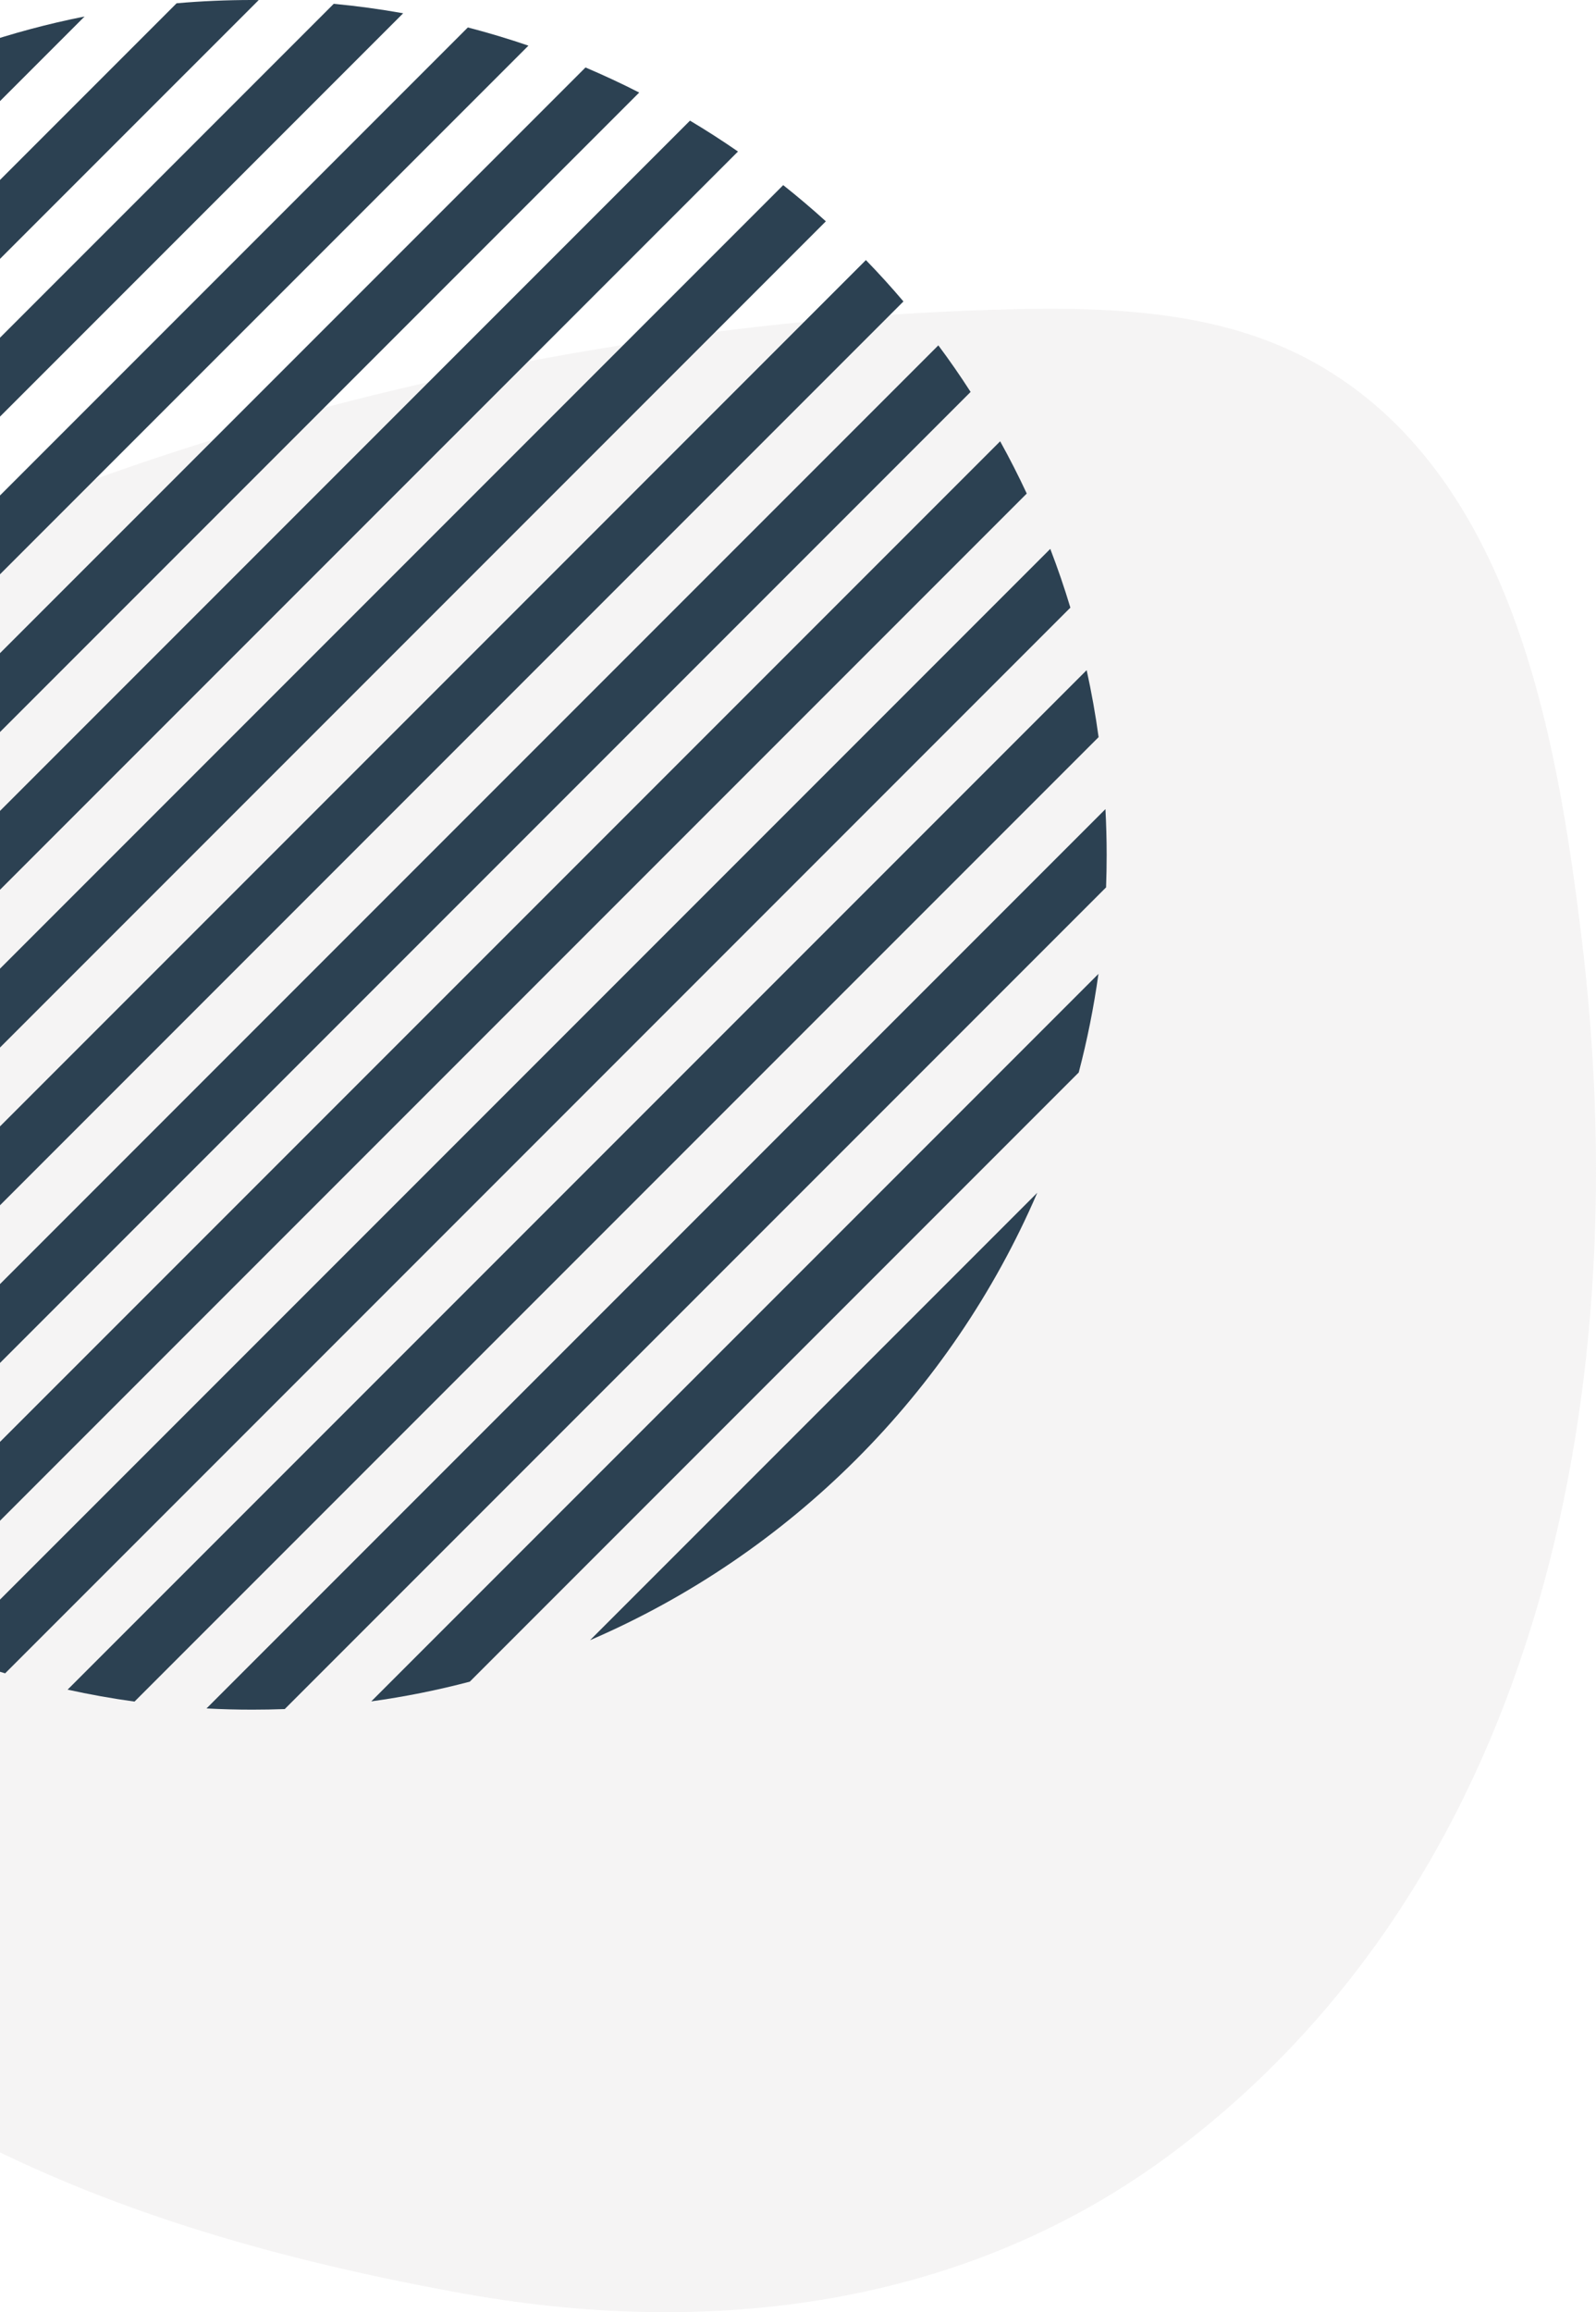 <svg width="212" height="307" viewBox="0 0 212 307" fill="none" xmlns="http://www.w3.org/2000/svg">
<path d="M-7.86 71.703C21.92 58.849 53.452 50.199 85.467 45.386C101.716 42.95 118.147 41.427 134.577 41.061C148.108 40.757 162.424 41.366 174.566 48.128C200.782 62.748 206.762 97.228 210.085 124.519C217.212 182.878 205.554 248.06 156.323 285.403C128.536 306.481 94.044 310.562 60.58 304.349C35.028 299.658 9.657 292.409 -12.753 278.885C-35.889 264.996 -51.111 241.055 -63.917 217.419C-78.415 190.615 -85.845 157.841 -74.428 128.478C-63.192 99.542 -34.802 83.277 -7.86 71.703Z" fill="#CDCCCC" fill-opacity="0.2"/>
<g clip-path="url(#clip0_138_25)">
<path d="M11.242 2.183L-77.811 91.242C-76.843 86.35 -75.557 81.576 -73.978 76.938L-3.062 6.022C1.576 4.443 6.357 3.157 11.242 2.189V2.183Z" fill="#2C4152"/>
<path d="M34.367 0.006L-79.993 114.361C-80 114.075 -80 113.789 -80 113.497C-80 110.112 -79.851 106.76 -79.565 103.454L23.461 0.435C26.767 0.143 30.119 0 33.497 0C33.783 0 34.075 0 34.361 0.006H34.367Z" fill="#2C4152"/>
<path d="M53.55 1.767L-78.233 133.55C-78.772 130.516 -79.195 127.444 -79.487 124.332L44.332 0.507C47.444 0.799 50.516 1.221 53.55 1.761V1.767Z" fill="#2C4152"/>
<path d="M70.192 6.061L-73.939 150.192C-74.842 147.548 -75.648 144.865 -76.356 142.144L62.144 3.644C64.872 4.352 67.555 5.158 70.192 6.061Z" fill="#2C4152"/>
<path d="M84.912 12.284L-67.716 164.912C-68.905 162.58 -70.016 160.196 -71.049 157.773L77.773 8.958C80.196 9.991 82.58 11.095 84.912 12.29V12.284Z" fill="#2C4152"/>
<path d="M98.027 20.118L-59.889 178.027C-61.325 175.955 -62.689 173.831 -63.988 171.655L91.654 16.019C93.824 17.312 95.955 18.682 98.027 20.118Z" fill="#2C4152"/>
<path d="M109.7 29.387L-50.612 189.7C-52.282 187.869 -53.886 185.978 -55.419 184.036L104.036 24.581C105.978 26.12 107.869 27.725 109.7 29.387Z" fill="#2C4152"/>
<path d="M120.009 40.021L-39.979 200.009C-41.862 198.405 -43.694 196.748 -45.468 195.027L115.02 34.532C116.742 36.306 118.405 38.138 120.003 40.021H120.009Z" fill="#2C4152"/>
<path d="M128.928 52.039L-27.968 208.935C-30.079 207.57 -32.145 206.141 -34.152 204.647L124.641 45.855C126.142 47.862 127.571 49.927 128.928 52.039Z" fill="#2C4152"/>
<path d="M136.392 65.524L-14.475 216.392C-16.834 215.294 -19.146 214.112 -21.413 212.858L132.852 58.593C134.106 60.86 135.288 63.173 136.386 65.531L136.392 65.524Z" fill="#2C4152"/>
<path d="M142.18 80.68L0.68 222.18C-1.964 221.388 -4.563 220.498 -7.122 219.51L139.51 72.878C140.491 75.431 141.388 78.036 142.18 80.68Z" fill="#2C4152"/>
<path d="M145.928 97.874L17.867 225.928C14.866 225.519 11.898 224.986 8.981 224.343L144.343 88.981C144.986 91.904 145.519 94.866 145.928 97.867V97.874Z" fill="#2C4152"/>
<path d="M78.377 217.776L137.782 158.371C126.317 184.971 104.978 206.311 78.377 217.776Z" fill="#2C4152"/>
<path d="M145.909 129.308C145.292 133.757 144.408 138.129 143.291 142.397L62.404 223.284C58.136 224.408 53.771 225.285 49.315 225.902L145.915 129.301L145.909 129.308Z" fill="#2C4152"/>
<path d="M147 113.503C147 114.952 146.974 116.394 146.922 117.823L37.823 226.922C36.388 226.974 34.946 227 33.497 227C31.464 227 29.437 226.948 27.43 226.838L146.838 107.43C146.942 109.437 147 111.464 147 113.497V113.503Z" fill="#2C4152"/>
</g>
<defs>
<clipPath id="clip0_138_25">
<rect width="227" height="227" fill="white" transform="translate(-80)"/>
</clipPath>
</defs>
</svg>
